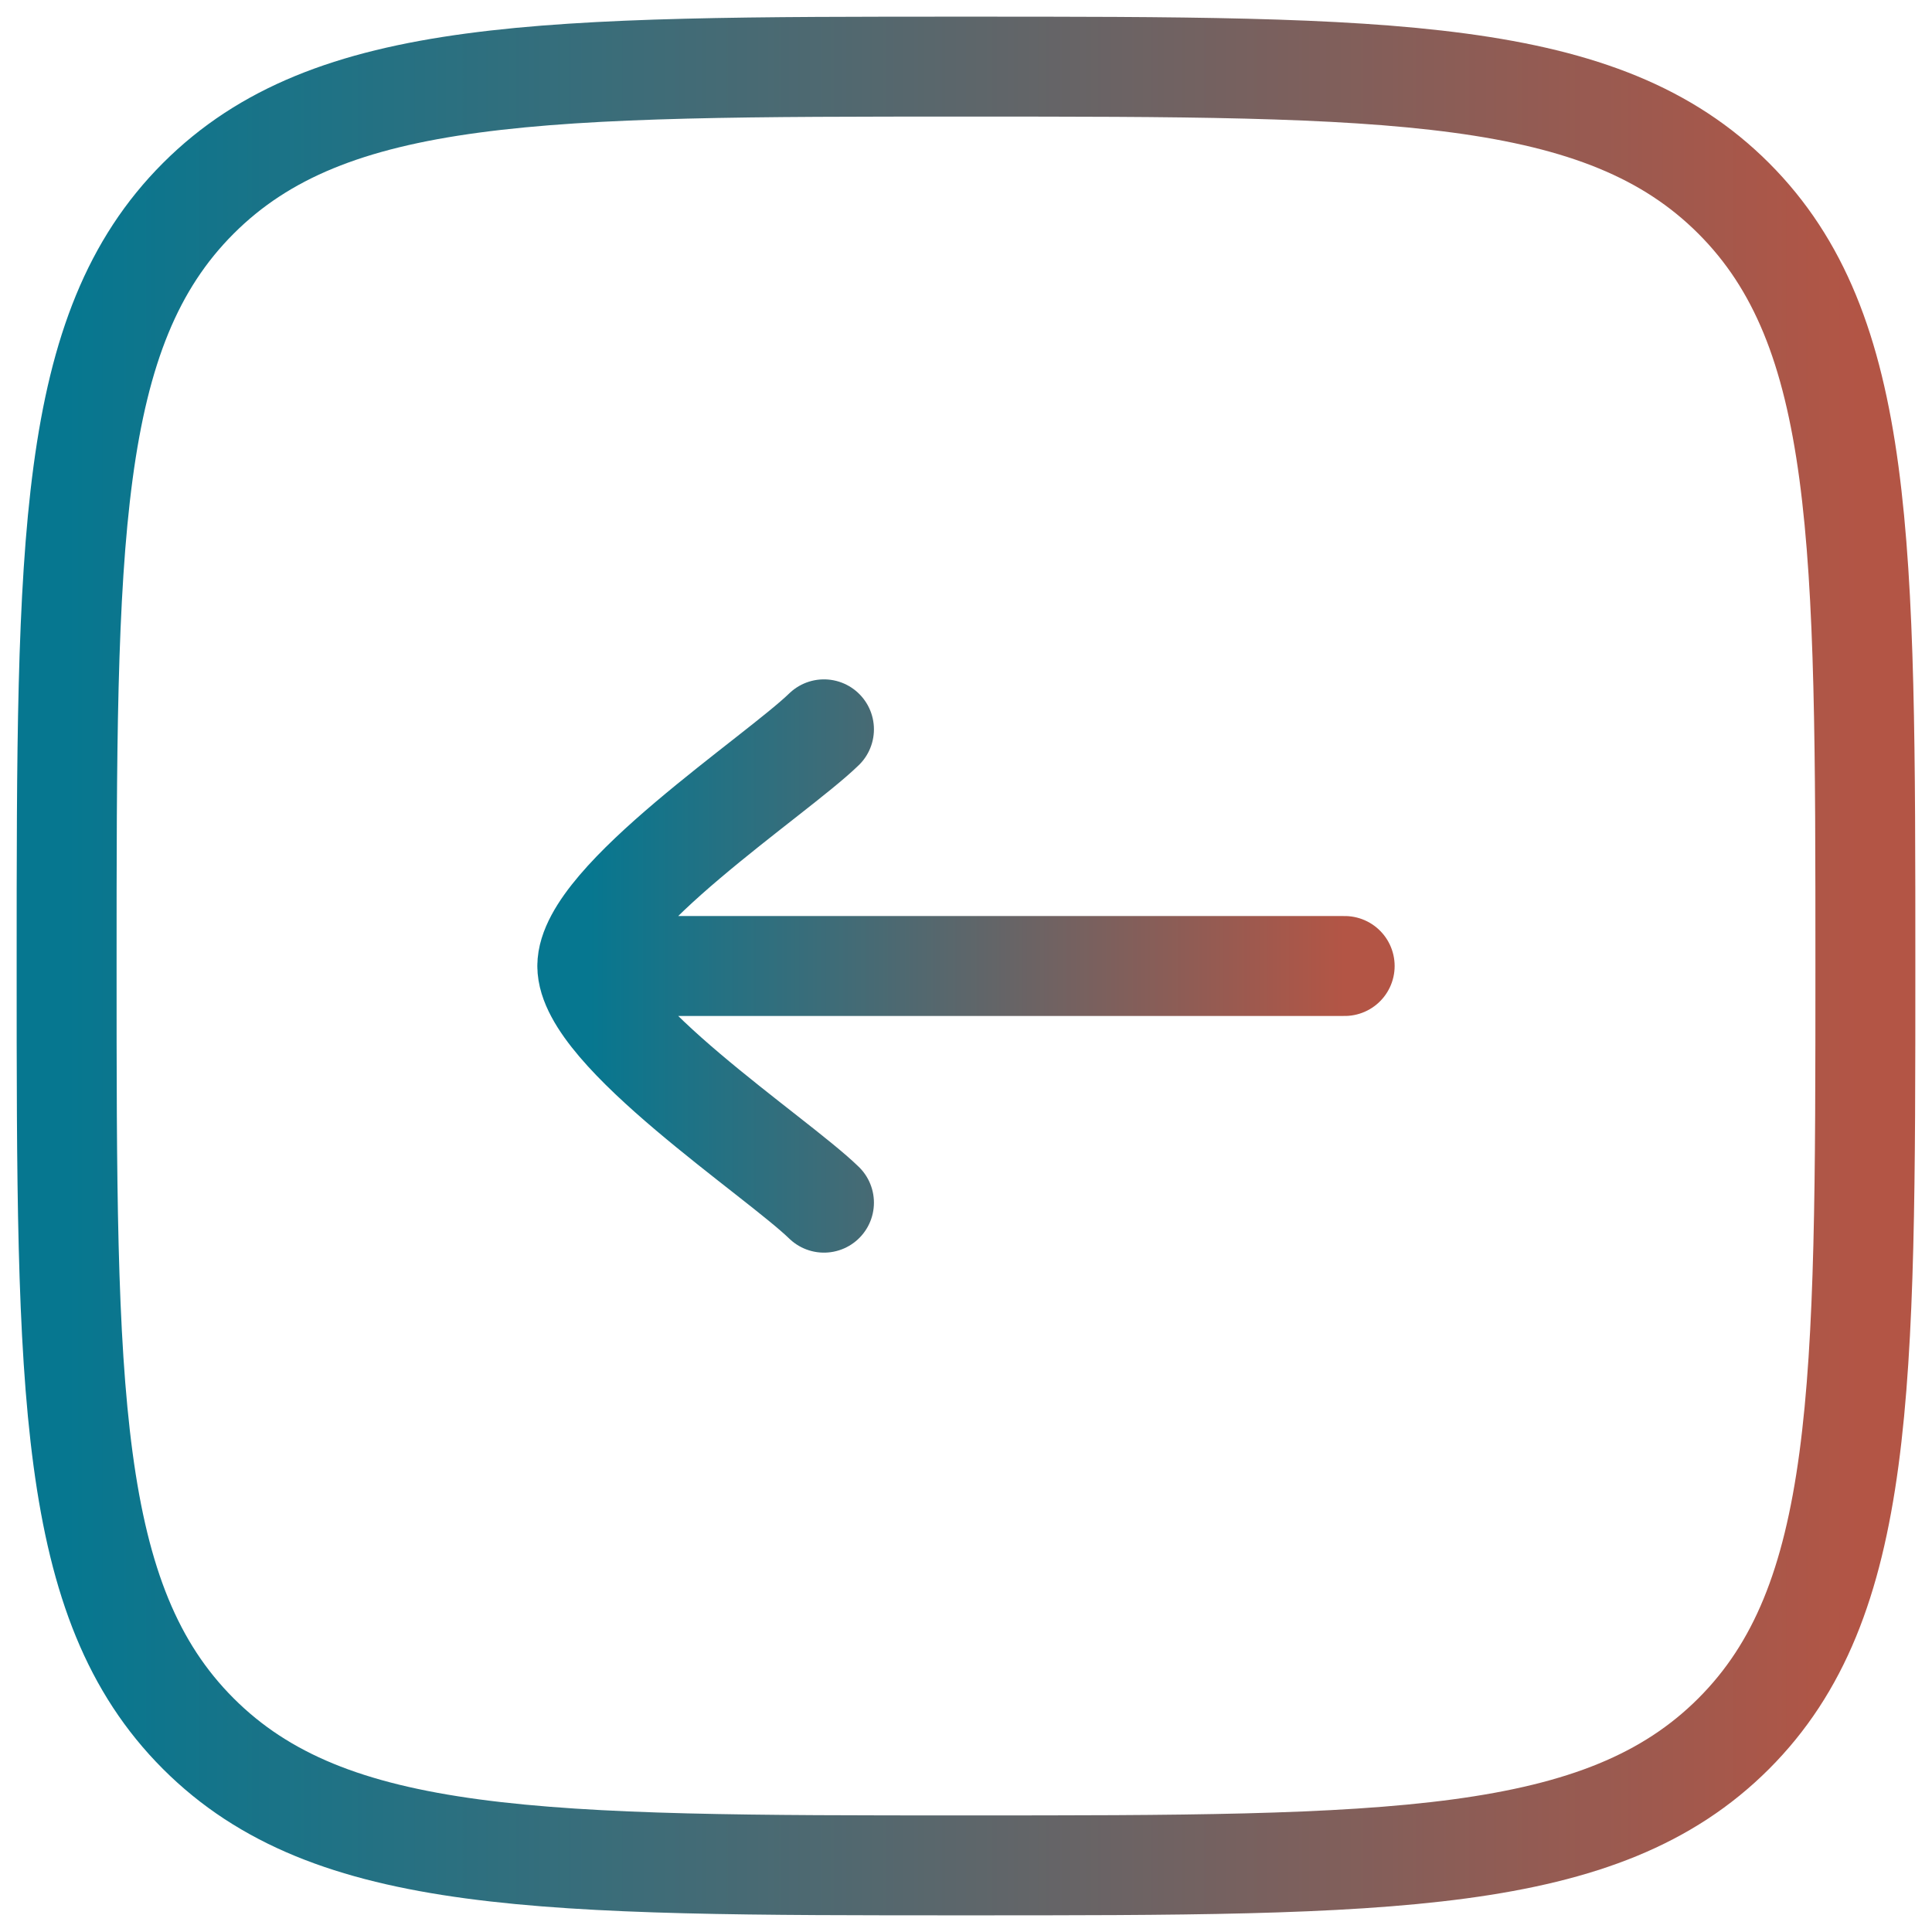 <svg width="58" height="58" viewBox="0 0 58 58" fill="none" xmlns="http://www.w3.org/2000/svg">
<path d="M2 29C2 16.272 2 9.908 5.954 5.954C9.908 2 16.272 2 29 2C41.728 2 48.092 2 52.046 5.954C56 9.908 56 16.272 56 29C56 41.728 56 48.092 52.046 52.046C48.092 56 41.728 56 29 56C16.272 56 9.908 56 5.954 52.046C2 48.092 2 41.728 2 29Z" stroke="url(#paint0_linear_639_30)" stroke-width="3"/>
<path d="M17.631 29L40.368 29M17.631 29C17.631 27.01 23.299 23.292 24.736 21.895M17.631 29C17.631 30.99 23.299 34.708 24.736 36.105" stroke="url(#paint1_linear_639_30)" stroke-width="3" stroke-linecap="round" stroke-linejoin="round"/>
<defs>
<linearGradient id="paint0_linear_639_30" x1="2" y1="29" x2="56" y2="29" gradientUnits="userSpaceOnUse">
<stop stop-color="#067790"/>
<stop offset="1" stop-color="#B35545"/>
</linearGradient>
<linearGradient id="paint1_linear_639_30" x1="17.631" y1="29" x2="40.368" y2="29" gradientUnits="userSpaceOnUse">
<stop stop-color="#067790"/>
<stop offset="1" stop-color="#B35545"/>
</linearGradient>
</defs>
</svg>
